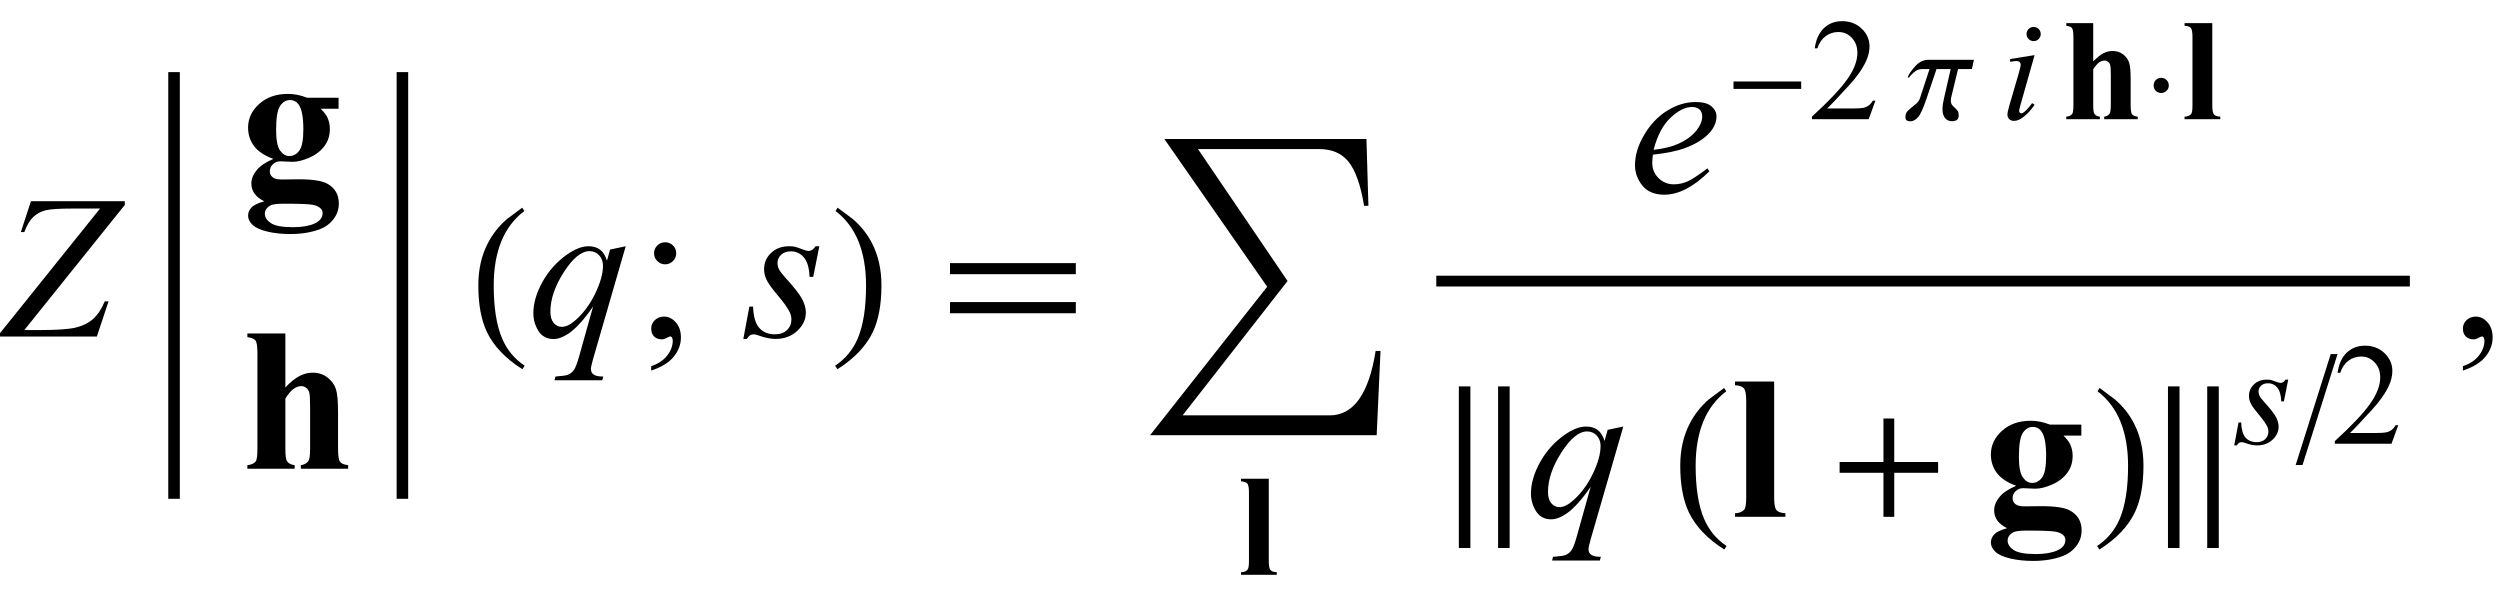 <?xml version="1.0" encoding="UTF-8"?>
<svg xmlns="http://www.w3.org/2000/svg" xmlns:xlink="http://www.w3.org/1999/xlink"  viewBox="0 0 208 50" version="1.1">
<defs>
<g>
<symbol overflow="visible" id="glyph0-0">
<path style="stroke:none;" d="M 2.359 0 L 2.359 -10.625 L 10.859 -10.625 L 10.859 0 Z M 2.625 -0.266 L 10.594 -0.266 L 10.594 -10.359 L 2.625 -10.359 Z M 2.625 -0.266 "/>
</symbol>
<symbol overflow="visible" id="glyph0-1">
<path style="stroke:none;" d="M 2.574 -11.258 L 10.383 -11.258 L 10.383 -10.949 L 2.023 -0.539 L 3.328 -0.539 C 4.734 -0.539 5.727 -0.609 6.305 -0.746 C 6.883 -0.887 7.363 -1.125 7.75 -1.469 C 8.133 -1.812 8.457 -2.301 8.715 -2.93 L 9.031 -2.93 L 8.059 0 L -0.031 0 L -0.031 -0.242 L 8.324 -10.648 L 5.992 -10.648 C 4.977 -10.648 4.258 -10.605 3.844 -10.512 C 3.43 -10.422 3.074 -10.234 2.777 -9.957 C 2.48 -9.676 2.23 -9.254 2.023 -8.691 L 1.734 -8.691 Z M 2.574 -11.258 "/>
</symbol>
<symbol overflow="visible" id="glyph0-2">
<path style="stroke:none;" d="M 8.059 -7.512 L 5.344 1.867 C 5.223 2.301 5.164 2.574 5.164 2.699 C 5.164 2.824 5.195 2.934 5.258 3.027 C 5.32 3.117 5.41 3.184 5.52 3.23 C 5.691 3.297 5.914 3.328 6.191 3.328 L 6.109 3.637 L 2.133 3.637 L 2.215 3.328 C 2.758 3.285 3.098 3.238 3.23 3.188 C 3.441 3.105 3.613 2.969 3.746 2.781 C 3.883 2.594 4.035 2.195 4.199 1.594 L 5.344 -2.5 C 4.613 -1.43 3.934 -0.68 3.305 -0.25 C 2.855 0.055 2.438 0.207 2.051 0.207 C 1.496 0.207 1.078 -0.02 0.797 -0.469 C 0.516 -0.922 0.375 -1.41 0.375 -1.934 C 0.375 -2.77 0.633 -3.648 1.145 -4.566 C 1.66 -5.484 2.34 -6.238 3.18 -6.824 C 3.832 -7.281 4.426 -7.512 4.957 -7.512 C 5.348 -7.512 5.672 -7.418 5.926 -7.227 C 6.18 -7.035 6.371 -6.73 6.5 -6.309 L 6.758 -7.238 Z M 6.168 -5.895 C 6.168 -6.25 6.059 -6.539 5.844 -6.766 C 5.629 -6.992 5.363 -7.105 5.047 -7.105 C 4.371 -7.105 3.66 -6.523 2.914 -5.363 C 2.168 -4.199 1.793 -3.105 1.793 -2.074 C 1.793 -1.66 1.887 -1.344 2.07 -1.129 C 2.258 -0.914 2.48 -0.805 2.746 -0.805 C 3.086 -0.805 3.469 -0.992 3.895 -1.371 C 4.539 -1.941 5.082 -2.672 5.516 -3.566 C 5.949 -4.461 6.168 -5.234 6.168 -5.895 Z M 6.168 -5.895 "/>
</symbol>
<symbol overflow="visible" id="glyph0-3">
<path style="stroke:none;" d="M 6.168 -7.512 L 5.66 -4.965 L 5.355 -4.965 C 5.328 -5.707 5.168 -6.246 4.883 -6.582 C 4.594 -6.922 4.234 -7.09 3.809 -7.09 C 3.465 -7.09 3.195 -6.996 2.992 -6.805 C 2.789 -6.617 2.688 -6.391 2.688 -6.125 C 2.688 -5.941 2.73 -5.77 2.809 -5.602 C 2.891 -5.438 3.066 -5.203 3.336 -4.906 C 4.055 -4.121 4.52 -3.527 4.73 -3.129 C 4.941 -2.73 5.047 -2.355 5.047 -2 C 5.047 -1.426 4.809 -0.914 4.328 -0.469 C 3.852 -0.023 3.246 0.199 2.516 0.199 C 2.117 0.199 1.656 0.105 1.137 -0.082 C 0.953 -0.148 0.812 -0.184 0.715 -0.184 C 0.465 -0.184 0.277 -0.055 0.148 0.199 L -0.156 0.199 L 0.348 -2.492 L 0.656 -2.492 C 0.688 -1.648 0.863 -1.055 1.18 -0.707 C 1.496 -0.359 1.926 -0.184 2.473 -0.184 C 2.895 -0.184 3.227 -0.301 3.473 -0.535 C 3.719 -0.77 3.844 -1.059 3.844 -1.402 C 3.844 -1.625 3.801 -1.828 3.711 -2.016 C 3.555 -2.348 3.23 -2.809 2.734 -3.395 C 2.238 -3.98 1.922 -4.422 1.781 -4.715 C 1.641 -5.008 1.57 -5.301 1.57 -5.594 C 1.57 -6.133 1.766 -6.586 2.152 -6.957 C 2.543 -7.328 3.047 -7.512 3.66 -7.512 C 3.836 -7.512 4 -7.5 4.141 -7.469 C 4.219 -7.453 4.402 -7.391 4.688 -7.285 C 4.973 -7.176 5.16 -7.121 5.254 -7.121 C 5.492 -7.121 5.691 -7.254 5.852 -7.512 Z M 6.168 -7.512 "/>
</symbol>
<symbol overflow="visible" id="glyph0-4">
<path style="stroke:none;" d="M 2.023 -3.129 C 1.984 -2.852 1.969 -2.625 1.969 -2.441 C 1.969 -1.949 2.141 -1.527 2.492 -1.184 C 2.84 -0.836 3.262 -0.664 3.762 -0.664 C 4.16 -0.664 4.543 -0.746 4.91 -0.91 C 5.277 -1.074 5.824 -1.434 6.551 -1.992 L 6.723 -1.75 C 5.41 -0.449 4.16 0.199 2.973 0.199 C 2.164 0.199 1.555 -0.055 1.145 -0.562 C 0.734 -1.074 0.531 -1.637 0.531 -2.25 C 0.531 -3.074 0.785 -3.918 1.297 -4.781 C 1.805 -5.645 2.441 -6.316 3.211 -6.793 C 3.98 -7.273 4.773 -7.512 5.586 -7.512 C 6.172 -7.512 6.609 -7.395 6.891 -7.156 C 7.172 -6.918 7.312 -6.637 7.312 -6.309 C 7.312 -5.848 7.129 -5.41 6.766 -4.988 C 6.285 -4.441 5.574 -4 4.641 -3.66 C 4.02 -3.434 3.148 -3.258 2.023 -3.129 Z M 2.082 -3.535 C 2.902 -3.629 3.57 -3.789 4.086 -4.016 C 4.766 -4.32 5.273 -4.688 5.617 -5.109 C 5.957 -5.531 6.125 -5.934 6.125 -6.316 C 6.125 -6.551 6.051 -6.738 5.906 -6.883 C 5.758 -7.027 5.551 -7.098 5.281 -7.098 C 4.715 -7.098 4.117 -6.797 3.48 -6.195 C 2.848 -5.594 2.383 -4.711 2.082 -3.535 Z M 2.082 -3.535 "/>
</symbol>
<symbol overflow="visible" id="glyph1-0">
<path style="stroke:none;" d="M 2.359 0 L 2.359 -10.625 L 10.859 -10.625 L 10.859 0 Z M 2.625 -0.266 L 10.594 -0.266 L 10.594 -10.359 L 2.625 -10.359 Z M 2.625 -0.266 "/>
</symbol>
<symbol overflow="visible" id="glyph1-1">
<path style="stroke:none;" d="M 5.555 -7.672 L 8.168 -7.672 L 8.168 -6.758 L 6.684 -6.758 C 6.953 -6.484 7.141 -6.238 7.246 -6.02 C 7.379 -5.719 7.445 -5.406 7.445 -5.078 C 7.445 -4.527 7.293 -4.047 6.984 -3.641 C 6.68 -3.234 6.262 -2.914 5.73 -2.684 C 5.203 -2.453 4.734 -2.34 4.324 -2.34 C 4.293 -2.34 3.961 -2.355 3.328 -2.383 C 3.078 -2.383 2.871 -2.301 2.703 -2.137 C 2.535 -1.973 2.449 -1.777 2.449 -1.551 C 2.449 -1.352 2.523 -1.191 2.676 -1.062 C 2.828 -0.934 3.078 -0.871 3.422 -0.871 L 4.855 -0.887 C 6.02 -0.887 6.816 -0.762 7.254 -0.508 C 7.879 -0.152 8.191 0.395 8.191 1.129 C 8.191 1.598 8.051 2.027 7.762 2.41 C 7.473 2.797 7.094 3.078 6.625 3.262 C 5.91 3.531 5.09 3.668 4.16 3.668 C 3.461 3.668 2.824 3.602 2.25 3.465 C 1.676 3.328 1.262 3.141 1.012 2.902 C 0.762 2.66 0.641 2.406 0.641 2.141 C 0.641 1.887 0.734 1.66 0.926 1.457 C 1.117 1.254 1.473 1.086 1.992 0.945 C 1.273 0.594 0.914 0.102 0.914 -0.531 C 0.914 -0.914 1.059 -1.285 1.352 -1.645 C 1.645 -2.004 2.109 -2.316 2.746 -2.582 C 2.004 -2.852 1.469 -3.211 1.137 -3.652 C 0.805 -4.094 0.641 -4.605 0.641 -5.188 C 0.641 -5.945 0.949 -6.602 1.57 -7.16 C 2.188 -7.715 2.984 -7.992 3.961 -7.992 C 4.477 -7.992 5.004 -7.887 5.555 -7.672 Z M 4.117 -7.48 C 3.797 -7.48 3.523 -7.316 3.305 -6.992 C 3.082 -6.668 2.973 -6 2.973 -4.98 C 2.973 -4.156 3.082 -3.59 3.301 -3.281 C 3.52 -2.977 3.777 -2.82 4.074 -2.82 C 4.406 -2.82 4.684 -2.973 4.906 -3.277 C 5.129 -3.582 5.238 -4.176 5.238 -5.055 C 5.238 -6.047 5.113 -6.723 4.863 -7.082 C 4.688 -7.348 4.438 -7.48 4.117 -7.48 Z M 3.629 1.145 C 3.062 1.145 2.688 1.191 2.508 1.285 C 2.191 1.457 2.035 1.691 2.035 1.984 C 2.035 2.266 2.195 2.523 2.523 2.75 C 2.852 2.98 3.465 3.098 4.367 3.098 C 5.137 3.098 5.738 2.992 6.18 2.789 C 6.621 2.586 6.84 2.297 6.84 1.926 C 6.84 1.789 6.797 1.672 6.715 1.578 C 6.566 1.41 6.34 1.297 6.039 1.238 C 5.738 1.176 4.934 1.145 3.629 1.145 Z M 3.629 1.145 "/>
</symbol>
<symbol overflow="visible" id="glyph1-2">
<path style="stroke:none;" d="M 3.742 -11.258 L 3.742 -6.766 C 4.168 -7.215 4.559 -7.531 4.914 -7.715 C 5.27 -7.902 5.637 -7.992 6.02 -7.992 C 6.504 -7.992 6.922 -7.855 7.266 -7.578 C 7.613 -7.301 7.844 -6.977 7.957 -6.602 C 8.07 -6.23 8.125 -5.602 8.125 -4.715 L 8.125 -1.684 C 8.125 -1.094 8.184 -0.723 8.293 -0.578 C 8.402 -0.43 8.629 -0.336 8.965 -0.297 L 8.965 0 L 5.031 0 L 5.031 -0.297 C 5.309 -0.336 5.516 -0.449 5.652 -0.633 C 5.754 -0.773 5.801 -1.125 5.801 -1.684 L 5.801 -5.148 C 5.801 -5.789 5.777 -6.191 5.727 -6.355 C 5.676 -6.52 5.594 -6.645 5.473 -6.734 C 5.355 -6.828 5.223 -6.875 5.07 -6.875 C 4.852 -6.875 4.633 -6.797 4.426 -6.645 C 4.215 -6.492 3.988 -6.227 3.742 -5.844 L 3.742 -1.684 C 3.742 -1.133 3.785 -0.785 3.867 -0.648 C 3.973 -0.461 4.188 -0.344 4.516 -0.297 L 4.516 0 L 0.582 0 L 0.582 -0.297 C 0.906 -0.332 1.141 -0.438 1.277 -0.613 C 1.371 -0.734 1.418 -1.094 1.418 -1.684 L 1.418 -9.57 C 1.418 -10.156 1.367 -10.523 1.258 -10.668 C 1.148 -10.812 0.926 -10.906 0.582 -10.949 L 0.582 -11.258 Z M 3.742 -11.258 "/>
</symbol>
<symbol overflow="visible" id="glyph1-3">
<path style="stroke:none;" d="M 3.609 -11.258 L 3.609 -1.609 C 3.609 -1.062 3.676 -0.711 3.801 -0.559 C 3.93 -0.406 4.18 -0.32 4.547 -0.297 L 4.547 0 L 0.355 0 L 0.355 -0.297 C 0.699 -0.309 0.953 -0.41 1.121 -0.598 C 1.23 -0.727 1.285 -1.062 1.285 -1.609 L 1.285 -9.645 C 1.285 -10.188 1.223 -10.535 1.094 -10.688 C 0.969 -10.84 0.723 -10.926 0.355 -10.949 L 0.355 -11.258 Z M 3.609 -11.258 "/>
</symbol>
<symbol overflow="visible" id="glyph2-0">
<path style="stroke:none;" d="M 1 0 L 1 -12.797 L 7 -12.797 L 7 0 Z M 2 -1 L 6 -1 L 6 -11.797 L 2 -11.797 Z M 2 -1 "/>
</symbol>
<symbol overflow="visible" id="glyph2-1">
<path style="stroke:none;" d="M 4.656 2.43 L 4.461 2.719 C 3.055 1.828 2.07 0.793 1.508 -0.383 C 1.035 -1.383 0.797 -2.676 0.797 -4.258 C 0.797 -5.582 1.062 -6.754 1.594 -7.773 C 1.984 -8.535 2.52 -9.207 3.195 -9.789 C 3.613 -10.102 4.027 -10.41 4.445 -10.719 L 4.625 -10.445 C 2.926 -9.16 2.078 -7.09 2.078 -4.242 C 2.078 -2.395 2.312 -0.922 2.781 0.172 C 3.184 1.113 3.809 1.867 4.656 2.43 Z M 4.656 2.43 "/>
</symbol>
<symbol overflow="visible" id="glyph2-2">
<path style="stroke:none;" d="M 4.336 -4.258 C 4.336 -2.676 4.098 -1.383 3.625 -0.383 C 3.066 0.793 2.082 1.828 0.672 2.719 L 0.477 2.43 C 1.324 1.867 1.953 1.113 2.359 0.172 C 2.824 -0.922 3.055 -2.395 3.055 -4.242 C 3.055 -7.09 2.207 -9.16 0.516 -10.445 L 0.688 -10.719 C 1.105 -10.41 1.52 -10.102 1.938 -9.789 C 2.621 -9.207 3.156 -8.535 3.547 -7.773 C 4.074 -6.754 4.336 -5.582 4.336 -4.258 Z M 4.336 -4.258 "/>
</symbol>
<symbol overflow="visible" id="glyph2-3">
<path style="stroke:none;" d="M 11.508 -5.188 L 1.039 -5.188 L 1.039 -6.109 L 11.508 -6.109 Z M 11.508 -1.938 L 1.039 -1.938 L 1.039 -2.867 L 11.508 -2.867 Z M 11.508 -1.938 "/>
</symbol>
<symbol overflow="visible" id="glyph2-4">
<path style="stroke:none;" d="M 19.859 0 L 19.539 7.008 L 0.688 7.008 L 10.43 -5.344 L 1.875 -17.633 L 18.688 -17.633 L 18.852 -12.078 L 18.492 -12.078 C 18.207 -13.816 17.766 -15.051 17.172 -15.773 C 16.605 -16.457 15.797 -16.797 14.75 -16.797 L 4.672 -16.797 L 12.125 -5.82 L 3.391 5.359 L 15.633 5.359 C 17.613 5.359 18.887 3.574 19.453 0 Z M 19.859 0 "/>
</symbol>
<symbol overflow="visible" id="glyph2-5">
<path style="stroke:none;" d="M 5.602 2.594 L 4.641 2.594 L 4.641 -10.852 L 5.602 -10.852 Z M 2.336 2.594 L 1.375 2.594 L 1.375 -10.852 L 2.336 -10.852 Z M 2.336 2.594 "/>
</symbol>
<symbol overflow="visible" id="glyph2-6">
<path style="stroke:none;" d="M 9.25 -3.664 L 5.602 -3.664 L 5.602 0 L 4.703 0 L 4.703 -3.664 L 1.055 -3.664 L 1.055 -4.562 L 4.703 -4.562 L 4.703 -8.18 L 5.602 -8.18 L 5.602 -4.562 L 9.25 -4.562 Z M 9.25 -3.664 "/>
</symbol>
<symbol overflow="visible" id="glyph2-7">
<path style="stroke:none;" d="M 5.602 2.594 L 4.641 2.594 L 4.641 -10.852 L 5.602 -10.852 Z M 2.336 2.594 L 1.375 2.594 L 1.375 -10.852 L 2.336 -10.852 Z M 2.336 2.594 "/>
</symbol>
<symbol overflow="visible" id="glyph3-0">
<path style="stroke:none;" d="M 2.359 0 L 2.359 -10.625 L 10.859 -10.625 L 10.859 0 Z M 2.625 -0.266 L 10.594 -0.266 L 10.594 -10.359 L 2.625 -10.359 Z M 2.625 -0.266 "/>
</symbol>
<symbol overflow="visible" id="glyph3-1">
<path style="stroke:none;" d="M 2.34 -7.844 C 2.594 -7.844 2.812 -7.754 2.992 -7.578 C 3.172 -7.402 3.262 -7.188 3.262 -6.93 C 3.262 -6.676 3.172 -6.461 2.992 -6.281 C 2.812 -6.102 2.594 -6.008 2.34 -6.008 C 2.086 -6.008 1.867 -6.102 1.688 -6.281 C 1.508 -6.461 1.418 -6.676 1.418 -6.93 C 1.418 -7.184 1.508 -7.402 1.688 -7.578 C 1.867 -7.754 2.086 -7.844 2.34 -7.844 Z M 1.18 2.832 L 1.18 2.465 C 1.75 2.277 2.191 1.984 2.504 1.59 C 2.816 1.195 2.973 0.773 2.973 0.332 C 2.973 0.227 2.945 0.137 2.898 0.066 C 2.859 0.016 2.82 -0.008 2.781 -0.008 C 2.719 -0.008 2.586 0.047 2.383 0.156 C 2.281 0.207 2.176 0.234 2.066 0.234 C 1.797 0.234 1.578 0.152 1.418 -0.008 C 1.258 -0.168 1.18 -0.391 1.18 -0.672 C 1.18 -0.945 1.281 -1.176 1.488 -1.371 C 1.695 -1.562 1.949 -1.66 2.25 -1.66 C 2.613 -1.66 2.941 -1.5 3.227 -1.184 C 3.512 -0.863 3.652 -0.441 3.652 0.082 C 3.652 0.652 3.453 1.184 3.059 1.672 C 2.664 2.164 2.035 2.547 1.18 2.832 Z M 1.18 2.832 "/>
</symbol>
<symbol overflow="visible" id="glyph3-2">
<path style="stroke:none;" d="M 0.914 2.832 L 0.914 2.465 C 1.484 2.277 1.926 1.984 2.238 1.59 C 2.551 1.195 2.707 0.773 2.707 0.332 C 2.707 0.227 2.68 0.137 2.633 0.066 C 2.594 0.016 2.555 -0.008 2.516 -0.008 C 2.453 -0.008 2.32 0.047 2.117 0.156 C 2.016 0.207 1.91 0.234 1.801 0.234 C 1.531 0.234 1.312 0.152 1.152 -0.008 C 0.992 -0.168 0.914 -0.391 0.914 -0.672 C 0.914 -0.945 1.016 -1.176 1.223 -1.371 C 1.43 -1.562 1.684 -1.66 1.984 -1.66 C 2.348 -1.66 2.676 -1.5 2.961 -1.184 C 3.246 -0.863 3.387 -0.441 3.387 0.082 C 3.387 0.652 3.188 1.184 2.793 1.672 C 2.398 2.164 1.77 2.547 0.914 2.832 Z M 0.914 2.832 "/>
</symbol>
<symbol overflow="visible" id="glyph4-0">
<path style="stroke:none;" d="M 1.672 0 L 1.672 -7.543 L 7.707 -7.543 L 7.707 0 Z M 1.863 -0.188 L 7.52 -0.188 L 7.52 -7.355 L 1.863 -7.355 Z M 1.863 -0.188 "/>
</symbol>
<symbol overflow="visible" id="glyph4-1">
<path style="stroke:none;" d="M 2.562 -7.992 L 2.562 -1.145 C 2.562 -0.754 2.609 -0.508 2.699 -0.398 C 2.789 -0.289 2.965 -0.227 3.23 -0.211 L 3.23 0 L 0.254 0 L 0.254 -0.211 C 0.496 -0.219 0.68 -0.289 0.797 -0.426 C 0.875 -0.516 0.914 -0.754 0.914 -1.145 L 0.914 -6.848 C 0.914 -7.234 0.867 -7.48 0.777 -7.59 C 0.688 -7.695 0.512 -7.758 0.254 -7.773 L 0.254 -7.992 Z M 2.562 -7.992 "/>
</symbol>
<symbol overflow="visible" id="glyph4-2">
<path style="stroke:none;" d="M 2.656 -7.992 L 2.656 -4.805 C 2.961 -5.121 3.238 -5.348 3.488 -5.477 C 3.738 -5.609 4 -5.676 4.273 -5.676 C 4.617 -5.676 4.914 -5.578 5.16 -5.379 C 5.406 -5.184 5.57 -4.953 5.648 -4.688 C 5.73 -4.422 5.77 -3.977 5.77 -3.348 L 5.77 -1.195 C 5.77 -0.777 5.809 -0.516 5.887 -0.41 C 5.965 -0.305 6.125 -0.238 6.363 -0.211 L 6.363 0 L 3.57 0 L 3.57 -0.211 C 3.766 -0.238 3.914 -0.316 4.012 -0.449 C 4.082 -0.551 4.121 -0.801 4.121 -1.195 L 4.121 -3.652 C 4.121 -4.109 4.102 -4.395 4.066 -4.512 C 4.031 -4.629 3.973 -4.719 3.887 -4.781 C 3.801 -4.848 3.707 -4.879 3.602 -4.879 C 3.445 -4.879 3.289 -4.824 3.141 -4.719 C 2.992 -4.609 2.832 -4.422 2.656 -4.148 L 2.656 -1.195 C 2.656 -0.805 2.688 -0.559 2.746 -0.461 C 2.82 -0.328 2.973 -0.242 3.207 -0.211 L 3.207 0 L 0.414 0 L 0.414 -0.211 C 0.645 -0.234 0.809 -0.309 0.906 -0.438 C 0.973 -0.523 1.008 -0.777 1.008 -1.195 L 1.008 -6.797 C 1.008 -7.211 0.969 -7.473 0.895 -7.574 C 0.816 -7.676 0.656 -7.742 0.414 -7.773 L 0.414 -7.992 Z M 2.656 -7.992 "/>
</symbol>
<symbol overflow="visible" id="glyph5-0">
<path style="stroke:none;" d="M 0.688 0 L 0.688 -8.797 L 4.812 -8.797 L 4.812 0 Z M 1.375 -0.688 L 4.125 -0.688 L 4.125 -8.109 L 1.375 -8.109 Z M 1.375 -0.688 "/>
</symbol>
<symbol overflow="visible" id="glyph5-1">
<path style="stroke:none;" d="M 6.359 -2.52 L 0.727 -2.52 L 0.727 -3.137 L 6.359 -3.137 Z M 6.359 -2.52 "/>
</symbol>
<symbol overflow="visible" id="glyph5-2">
<path style="stroke:none;" d="M 5.73 -4.941 L 5.562 -4.168 L 4.41 -4.168 L 3.852 -1.867 C 3.84 -1.82 3.832 -1.766 3.82 -1.711 C 3.812 -1.656 3.809 -1.602 3.809 -1.551 C 3.809 -1.398 3.844 -1.277 3.914 -1.184 C 3.988 -1.094 4.062 -1.016 4.137 -0.957 C 4.184 -0.918 4.25 -0.848 4.336 -0.754 C 4.422 -0.66 4.465 -0.504 4.465 -0.289 C 4.465 -0.133 4.414 -0.016 4.316 0.055 C 4.219 0.129 4.082 0.168 3.914 0.168 C 3.656 0.168 3.461 0.074 3.32 -0.105 C 3.184 -0.285 3.117 -0.52 3.117 -0.805 C 3.117 -0.965 3.125 -1.113 3.145 -1.242 C 3.164 -1.371 3.195 -1.523 3.234 -1.703 L 3.797 -4.168 L 2.617 -4.168 L 1.793 -1.73 C 1.523 -0.918 1.285 -0.395 1.082 -0.168 C 0.879 0.062 0.664 0.176 0.441 0.176 C 0.328 0.176 0.234 0.156 0.152 0.109 C 0.07 0.066 0.031 -0.035 0.031 -0.195 C 0.031 -0.422 0.117 -0.609 0.285 -0.75 C 0.453 -0.895 0.539 -0.969 0.539 -0.969 C 0.664 -1.062 0.797 -1.172 0.938 -1.297 C 1.078 -1.422 1.18 -1.57 1.242 -1.75 L 2.035 -4.168 L 1.398 -4.168 C 1.16 -4.168 0.938 -4.078 0.734 -3.898 C 0.527 -3.715 0.395 -3.57 0.34 -3.465 L 0.219 -3.465 C 0.27 -3.672 0.465 -3.969 0.801 -4.359 C 1.137 -4.746 1.512 -4.941 1.922 -4.941 Z M 5.73 -4.941 "/>
</symbol>
<symbol overflow="visible" id="glyph5-3">
<path style="stroke:none;" d="M 1.945 -2.805 C 1.945 -2.633 1.883 -2.484 1.758 -2.363 C 1.633 -2.242 1.484 -2.18 1.312 -2.18 C 1.137 -2.18 0.988 -2.242 0.863 -2.359 C 0.742 -2.48 0.684 -2.629 0.684 -2.805 C 0.684 -2.988 0.742 -3.137 0.863 -3.262 C 0.984 -3.383 1.137 -3.441 1.312 -3.441 C 1.488 -3.441 1.637 -3.383 1.758 -3.258 C 1.883 -3.133 1.945 -2.984 1.945 -2.805 Z M 1.945 -2.805 "/>
</symbol>
<symbol overflow="visible" id="glyph5-4">
<path style="stroke:none;" d="M 3.484 -7.461 L 0.57 1.773 L 0 1.773 L 2.918 -7.461 Z M 3.484 -7.461 "/>
</symbol>
<symbol overflow="visible" id="glyph6-0">
<path style="stroke:none;" d="M 1.672 0 L 1.672 -7.543 L 7.707 -7.543 L 7.707 0 Z M 1.863 -0.188 L 7.52 -0.188 L 7.52 -7.355 L 1.863 -7.355 Z M 1.863 -0.188 "/>
</symbol>
<symbol overflow="visible" id="glyph6-1">
<path style="stroke:none;" d="M 5.535 -1.539 L 4.973 0 L 0.258 0 L 0.258 -0.219 C 1.645 -1.484 2.621 -2.516 3.188 -3.316 C 3.754 -4.117 4.035 -4.852 4.035 -5.516 C 4.035 -6.023 3.883 -6.441 3.57 -6.766 C 3.262 -7.094 2.891 -7.254 2.457 -7.254 C 2.066 -7.254 1.711 -7.141 1.398 -6.91 C 1.086 -6.68 0.855 -6.344 0.707 -5.898 L 0.488 -5.898 C 0.586 -6.625 0.84 -7.184 1.246 -7.574 C 1.652 -7.961 2.16 -8.156 2.77 -8.156 C 3.418 -8.156 3.961 -7.949 4.395 -7.531 C 4.828 -7.117 5.043 -6.625 5.043 -6.059 C 5.043 -5.652 4.949 -5.25 4.762 -4.844 C 4.473 -4.207 4 -3.535 3.348 -2.824 C 2.371 -1.754 1.758 -1.109 1.516 -0.891 L 3.602 -0.891 C 4.027 -0.891 4.324 -0.906 4.492 -0.938 C 4.664 -0.969 4.82 -1.031 4.957 -1.129 C 5.094 -1.227 5.215 -1.363 5.316 -1.539 Z M 5.535 -1.539 "/>
</symbol>
<symbol overflow="visible" id="glyph7-0">
<path style="stroke:none;" d="M 1.672 0 L 1.672 -7.543 L 7.707 -7.543 L 7.707 0 Z M 1.863 -0.188 L 7.52 -0.188 L 7.52 -7.355 L 1.863 -7.355 Z M 1.863 -0.188 "/>
</symbol>
<symbol overflow="visible" id="glyph7-1">
<path style="stroke:none;" d="M 2.699 -7.672 C 2.863 -7.672 3.004 -7.617 3.117 -7.504 C 3.23 -7.391 3.289 -7.25 3.289 -7.086 C 3.289 -6.922 3.23 -6.785 3.113 -6.668 C 3 -6.551 2.859 -6.496 2.699 -6.496 C 2.539 -6.496 2.398 -6.551 2.285 -6.668 C 2.168 -6.785 2.109 -6.922 2.109 -7.086 C 2.109 -7.25 2.168 -7.387 2.281 -7.504 C 2.395 -7.617 2.535 -7.672 2.699 -7.672 Z M 2.777 -5.332 L 1.609 -1.203 C 1.531 -0.922 1.492 -0.758 1.492 -0.703 C 1.492 -0.641 1.508 -0.586 1.547 -0.547 C 1.586 -0.508 1.629 -0.488 1.68 -0.488 C 1.738 -0.488 1.809 -0.52 1.891 -0.582 C 2.117 -0.762 2.34 -1.012 2.57 -1.336 L 2.777 -1.203 C 2.508 -0.793 2.195 -0.449 1.832 -0.172 C 1.566 0.035 1.309 0.141 1.066 0.141 C 0.906 0.141 0.773 0.094 0.672 -0.004 C 0.57 -0.098 0.52 -0.219 0.52 -0.367 C 0.52 -0.512 0.566 -0.754 0.664 -1.09 L 1.434 -3.73 C 1.559 -4.164 1.621 -4.434 1.621 -4.543 C 1.621 -4.629 1.59 -4.699 1.531 -4.758 C 1.469 -4.812 1.387 -4.84 1.277 -4.84 C 1.191 -4.84 1.016 -4.816 0.742 -4.773 L 0.742 -5.004 Z M 2.777 -5.332 "/>
</symbol>
<symbol overflow="visible" id="glyph7-2">
<path style="stroke:none;" d="M 4.379 -5.332 L 4.02 -3.523 L 3.801 -3.523 C 3.781 -4.051 3.668 -4.434 3.465 -4.672 C 3.262 -4.914 3.008 -5.031 2.707 -5.031 C 2.461 -5.031 2.27 -4.965 2.125 -4.832 C 1.98 -4.699 1.91 -4.539 1.91 -4.348 C 1.91 -4.219 1.938 -4.098 1.996 -3.977 C 2.051 -3.859 2.176 -3.695 2.371 -3.484 C 2.879 -2.926 3.211 -2.504 3.359 -2.223 C 3.508 -1.938 3.582 -1.672 3.582 -1.422 C 3.582 -1.012 3.414 -0.648 3.074 -0.332 C 2.734 -0.016 2.305 0.141 1.785 0.141 C 1.504 0.141 1.176 0.074 0.809 -0.059 C 0.68 -0.105 0.578 -0.129 0.508 -0.129 C 0.332 -0.129 0.195 -0.039 0.105 0.141 L -0.113 0.141 L 0.246 -1.77 L 0.465 -1.77 C 0.488 -1.172 0.613 -0.75 0.836 -0.5 C 1.059 -0.254 1.367 -0.129 1.758 -0.129 C 2.055 -0.129 2.293 -0.215 2.465 -0.379 C 2.641 -0.547 2.73 -0.754 2.73 -0.996 C 2.73 -1.152 2.699 -1.297 2.633 -1.434 C 2.523 -1.668 2.293 -1.992 1.941 -2.41 C 1.59 -2.828 1.363 -3.141 1.266 -3.348 C 1.164 -3.555 1.113 -3.766 1.113 -3.973 C 1.113 -4.352 1.254 -4.676 1.531 -4.938 C 1.809 -5.203 2.164 -5.332 2.598 -5.332 C 2.723 -5.332 2.84 -5.324 2.941 -5.305 C 2.996 -5.293 3.125 -5.25 3.328 -5.172 C 3.531 -5.094 3.664 -5.059 3.73 -5.059 C 3.898 -5.059 4.039 -5.148 4.156 -5.332 Z M 4.379 -5.332 "/>
</symbol>
</g>
</defs>
<g id="surface304155">
<g style="fill:rgb(0%,0%,0%);fill-opacity:1;">
  <use xlink:href="#glyph0-1" x="0" y="28"/>
</g>
<path style=" stroke:none;fill-rule:nonzero;fill:rgb(0%,0%,0%);fill-opacity:1;" d="M 14.961 30.594 L 14.961 6 L 14 6 L 14 41.5 L 14.961 41.5 Z M 14.961 30.594 "/>
<g style="fill:rgb(0%,0%,0%);fill-opacity:1;">
  <use xlink:href="#glyph1-1" x="20" y="15.804"/>
</g>
<g style="fill:rgb(0%,0%,0%);fill-opacity:1;">
  <use xlink:href="#glyph1-2" x="20" y="39"/>
</g>
<path style=" stroke:none;fill-rule:nonzero;fill:rgb(0%,0%,0%);fill-opacity:1;" d="M 33.961 30.594 L 33.961 6 L 33 6 L 33 41.5 L 33.961 41.5 Z M 33.961 30.594 "/>
<g style="fill:rgb(0%,0%,0%);fill-opacity:1;">
  <use xlink:href="#glyph2-1" x="39" y="28"/>
</g>
<g style="fill:rgb(0%,0%,0%);fill-opacity:1;">
  <use xlink:href="#glyph0-2" x="44" y="28"/>
</g>
<g style="fill:rgb(0%,0%,0%);fill-opacity:1;">
  <use xlink:href="#glyph3-1" x="53" y="28"/>
</g>
<g style="fill:rgb(0%,0%,0%);fill-opacity:1;">
  <use xlink:href="#glyph0-3" x="62" y="28"/>
</g>
<g style="fill:rgb(0%,0%,0%);fill-opacity:1;">
  <use xlink:href="#glyph2-2" x="69" y="28"/>
</g>
<g style="fill:rgb(0%,0%,0%);fill-opacity:1;">
  <use xlink:href="#glyph2-3" x="78" y="28"/>
</g>
<g style="fill:rgb(0%,0%,0%);fill-opacity:1;">
  <use xlink:href="#glyph2-4" x="95" y="29.199"/>
</g>
<g style="fill:rgb(0%,0%,0%);fill-opacity:1;">
  <use xlink:href="#glyph4-1" x="103" y="47.821"/>
</g>
<path style="fill:none;stroke-width:0.898;stroke-linecap:square;stroke-linejoin:miter;stroke:rgb(0%,0%,0%);stroke-opacity:1;stroke-miterlimit:10;" d="M 126.949 27.387 L 207.051 27.387 " transform="matrix(1,0,0,1,-7,-4)"/>
<g style="fill:rgb(0%,0%,0%);fill-opacity:1;">
  <use xlink:href="#glyph0-4" x="135.5" y="16"/>
</g>
<g style="fill:rgb(0%,0%,0%);fill-opacity:1;">
  <use xlink:href="#glyph5-1" x="143.5" y="9.917"/>
</g>
<g style="fill:rgb(0%,0%,0%);fill-opacity:1;">
  <use xlink:href="#glyph6-1" x="150.5" y="9.917"/>
</g>
<g style="fill:rgb(0%,0%,0%);fill-opacity:1;">
  <use xlink:href="#glyph5-2" x="158.5" y="9.917"/>
</g>
<g style="fill:rgb(0%,0%,0%);fill-opacity:1;">
  <use xlink:href="#glyph7-1" x="166.5" y="9.917"/>
</g>
<g style="fill:rgb(0%,0%,0%);fill-opacity:1;">
  <use xlink:href="#glyph4-2" x="171.5" y="9.917"/>
</g>
<g style="fill:rgb(0%,0%,0%);fill-opacity:1;">
  <use xlink:href="#glyph5-3" x="178.5" y="9.917"/>
</g>
<g style="fill:rgb(0%,0%,0%);fill-opacity:1;">
  <use xlink:href="#glyph4-1" x="181.5" y="9.917"/>
</g>
<g style="fill:rgb(0%,0%,0%);fill-opacity:1;">
  <use xlink:href="#glyph2-5" x="120" y="43"/>
</g>
<g style="fill:rgb(0%,0%,0%);fill-opacity:1;">
  <use xlink:href="#glyph0-2" x="127" y="43"/>
</g>
<g style="fill:rgb(0%,0%,0%);fill-opacity:1;">
  <use xlink:href="#glyph2-1" x="139" y="43"/>
</g>
<g style="fill:rgb(0%,0%,0%);fill-opacity:1;">
  <use xlink:href="#glyph1-3" x="144" y="43"/>
</g>
<g style="fill:rgb(0%,0%,0%);fill-opacity:1;">
  <use xlink:href="#glyph2-6" x="152" y="43"/>
</g>
<g style="fill:rgb(0%,0%,0%);fill-opacity:1;">
  <use xlink:href="#glyph1-1" x="165" y="43"/>
</g>
<g style="fill:rgb(0%,0%,0%);fill-opacity:1;">
  <use xlink:href="#glyph2-2" x="174" y="43"/>
</g>
<g style="fill:rgb(0%,0%,0%);fill-opacity:1;">
  <use xlink:href="#glyph2-7" x="179" y="43"/>
</g>
<g style="fill:rgb(0%,0%,0%);fill-opacity:1;">
  <use xlink:href="#glyph7-2" x="186" y="36.917"/>
</g>
<g style="fill:rgb(0%,0%,0%);fill-opacity:1;">
  <use xlink:href="#glyph5-4" x="191" y="36.917"/>
</g>
<g style="fill:rgb(0%,0%,0%);fill-opacity:1;">
  <use xlink:href="#glyph6-1" x="194" y="36.917"/>
</g>
<g style="fill:rgb(0%,0%,0%);fill-opacity:1;">
  <use xlink:href="#glyph3-2" x="204" y="28"/>
</g>
</g>
</svg>